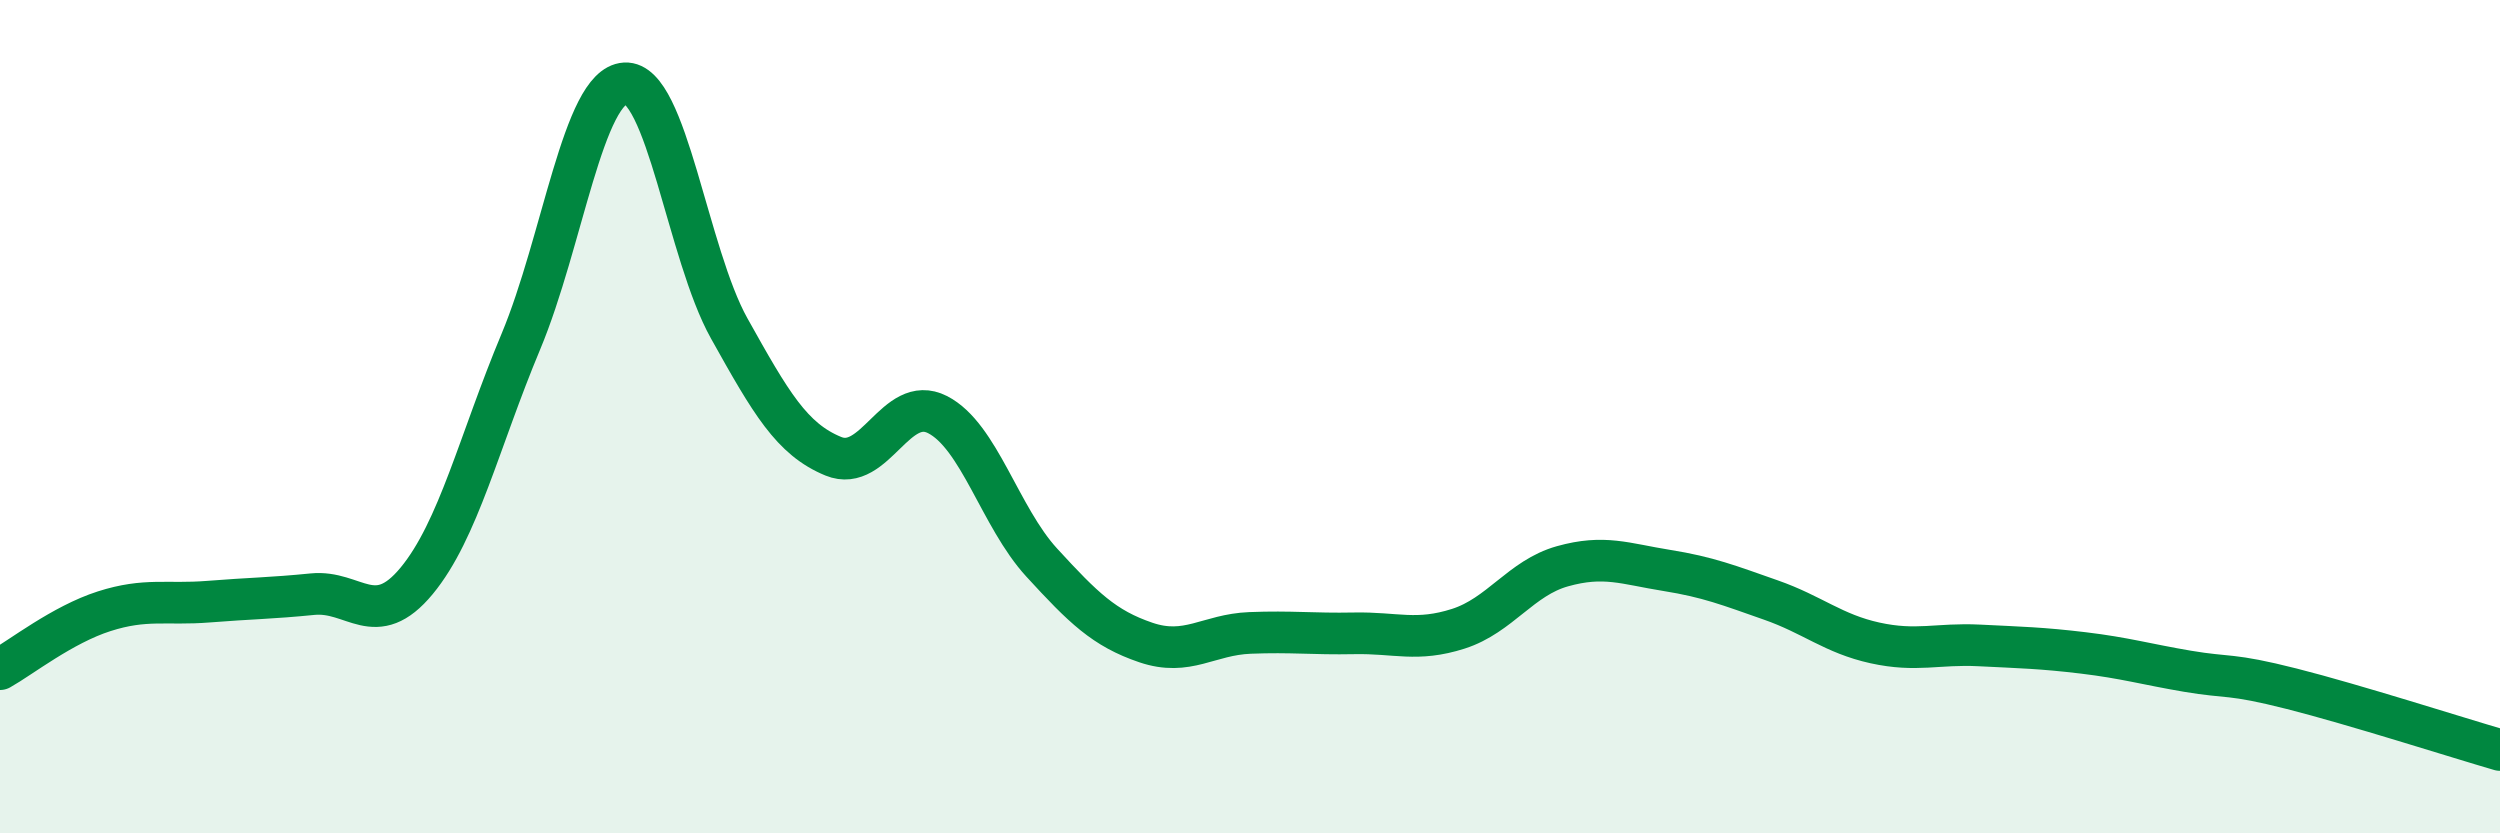 
    <svg width="60" height="20" viewBox="0 0 60 20" xmlns="http://www.w3.org/2000/svg">
      <path
        d="M 0,16.06 C 0.5,15.78 1.5,14.99 2.5,14.67 C 3.5,14.35 4,14.52 5,14.44 C 6,14.36 6.5,14.36 7.5,14.26 C 8.5,14.16 9,15.15 10,13.94 C 11,12.73 11.5,10.59 12.5,8.2 C 13.5,5.81 14,2.06 15,2 C 16,1.94 16.5,6.09 17.5,7.88 C 18.5,9.67 19,10.54 20,10.95 C 21,11.36 21.5,9.44 22.5,9.95 C 23.5,10.46 24,12.41 25,13.5 C 26,14.59 26.5,15.08 27.5,15.42 C 28.5,15.76 29,15.23 30,15.19 C 31,15.15 31.5,15.22 32.5,15.2 C 33.5,15.18 34,15.41 35,15.09 C 36,14.77 36.5,13.87 37.5,13.59 C 38.5,13.31 39,13.53 40,13.69 C 41,13.85 41.5,14.05 42.5,14.4 C 43.5,14.75 44,15.21 45,15.43 C 46,15.65 46.5,15.44 47.5,15.49 C 48.5,15.54 49,15.55 50,15.67 C 51,15.79 51.5,15.94 52.5,16.11 C 53.5,16.28 53.5,16.15 55,16.53 C 56.5,16.91 59,17.71 60,18L60 20L0 20Z"
        fill="#008740"
        opacity="0.1"
        stroke-linecap="round"
        stroke-linejoin="round"
      />
      <path
        d="M 0,16.06 C 0.5,15.78 1.5,14.99 2.5,14.67 C 3.5,14.35 4,14.52 5,14.44 C 6,14.36 6.5,14.36 7.5,14.26 C 8.5,14.16 9,15.15 10,13.94 C 11,12.73 11.5,10.59 12.5,8.2 C 13.5,5.81 14,2.06 15,2 C 16,1.94 16.5,6.09 17.5,7.88 C 18.5,9.67 19,10.54 20,10.95 C 21,11.36 21.5,9.44 22.5,9.95 C 23.5,10.46 24,12.41 25,13.5 C 26,14.59 26.5,15.08 27.5,15.42 C 28.5,15.76 29,15.23 30,15.19 C 31,15.15 31.5,15.22 32.5,15.2 C 33.5,15.18 34,15.41 35,15.09 C 36,14.77 36.5,13.87 37.5,13.59 C 38.5,13.31 39,13.53 40,13.69 C 41,13.85 41.5,14.05 42.5,14.4 C 43.5,14.75 44,15.21 45,15.43 C 46,15.65 46.5,15.44 47.5,15.49 C 48.5,15.54 49,15.55 50,15.67 C 51,15.79 51.5,15.94 52.5,16.11 C 53.5,16.28 53.5,16.15 55,16.53 C 56.5,16.91 59,17.71 60,18"
        stroke="#008740"
        stroke-width="1"
        fill="none"
        stroke-linecap="round"
        stroke-linejoin="round"
      />
    </svg>
  